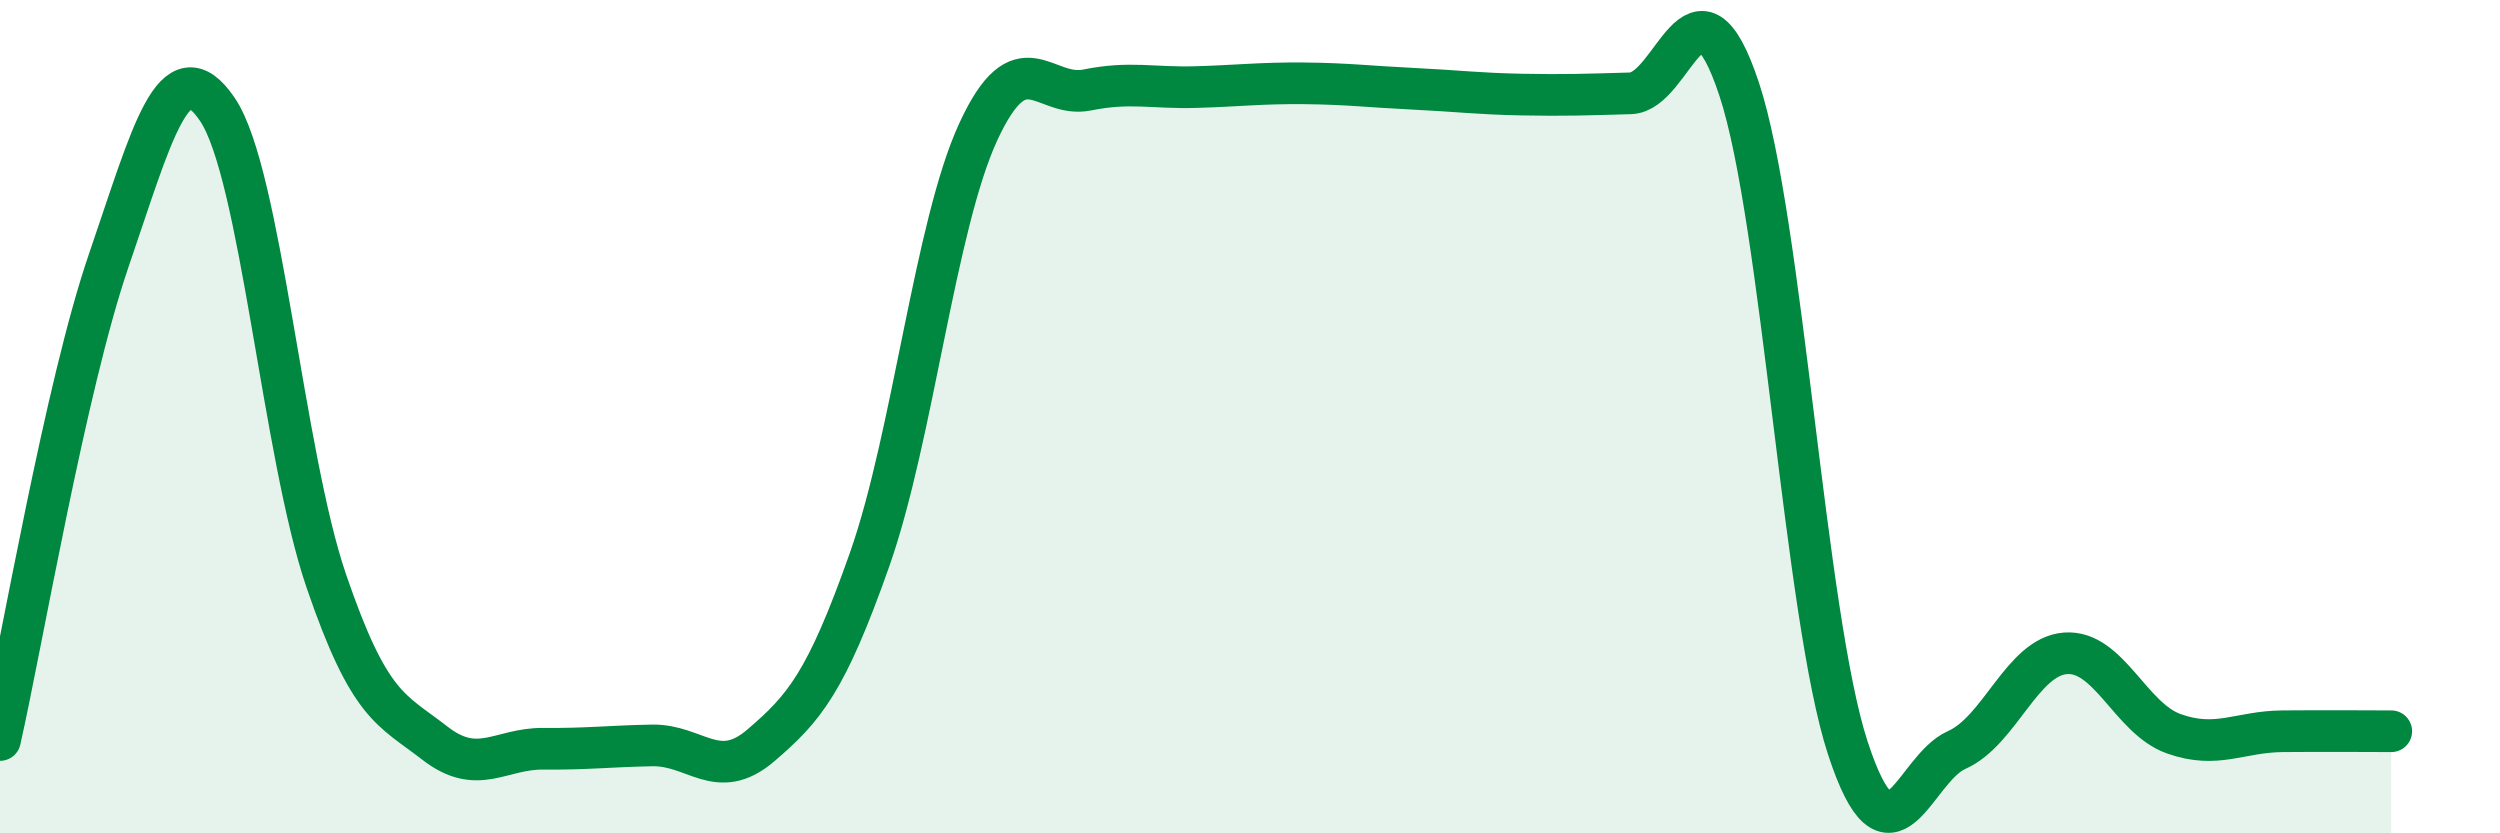 
    <svg width="60" height="20" viewBox="0 0 60 20" xmlns="http://www.w3.org/2000/svg">
      <path
        d="M 0,17.76 C 0.52,15.46 1.57,9.28 2.61,6.25 C 3.65,3.22 4.18,1.09 5.22,2.63 C 6.26,4.17 6.79,10.9 7.83,13.94 C 8.87,16.98 9.39,17.02 10.43,17.83 C 11.47,18.64 12,17.96 13.04,17.97 C 14.08,17.98 14.61,17.91 15.65,17.89 C 16.69,17.87 17.22,18.78 18.26,17.89 C 19.3,17 19.83,16.38 20.87,13.43 C 21.91,10.48 22.44,5.41 23.48,3.16 C 24.52,0.91 25.05,2.37 26.09,2.16 C 27.13,1.95 27.66,2.12 28.7,2.09 C 29.74,2.06 30.26,1.99 31.3,2 C 32.34,2.01 32.87,2.08 33.91,2.13 C 34.95,2.18 35.48,2.25 36.52,2.27 C 37.56,2.29 38.09,2.27 39.13,2.24 C 40.17,2.21 40.7,-1 41.74,2.14 C 42.78,5.28 43.31,14.79 44.35,17.96 C 45.39,21.13 45.92,18.46 46.96,18 C 48,17.54 48.53,15.76 49.57,15.68 C 50.61,15.6 51.13,17.24 52.17,17.61 C 53.21,17.98 53.74,17.56 54.78,17.55 C 55.82,17.54 56.87,17.55 57.39,17.55L57.39 20L0 20Z"
        fill="#008740"
        opacity="0.1"
        stroke-linecap="round"
        stroke-linejoin="round"
      />
      <path
        d="M 0,17.76 C 0.52,15.46 1.57,9.28 2.61,6.25 C 3.65,3.22 4.18,1.09 5.22,2.63 C 6.26,4.17 6.79,10.9 7.83,13.94 C 8.87,16.98 9.39,17.02 10.43,17.83 C 11.47,18.64 12,17.96 13.04,17.97 C 14.08,17.98 14.61,17.91 15.65,17.89 C 16.69,17.87 17.22,18.78 18.26,17.89 C 19.3,17 19.83,16.38 20.87,13.43 C 21.91,10.48 22.44,5.41 23.48,3.16 C 24.52,0.91 25.05,2.37 26.09,2.16 C 27.13,1.95 27.66,2.12 28.7,2.09 C 29.74,2.06 30.26,1.99 31.3,2 C 32.34,2.01 32.87,2.08 33.91,2.13 C 34.95,2.18 35.48,2.25 36.52,2.27 C 37.56,2.29 38.09,2.27 39.13,2.24 C 40.17,2.21 40.7,-1 41.74,2.14 C 42.78,5.28 43.31,14.79 44.35,17.96 C 45.39,21.13 45.92,18.46 46.96,18 C 48,17.54 48.53,15.76 49.57,15.68 C 50.61,15.6 51.13,17.24 52.17,17.61 C 53.21,17.98 53.74,17.56 54.78,17.55 C 55.82,17.54 56.87,17.55 57.39,17.55"
        stroke="#008740"
        stroke-width="1"
        fill="none"
        stroke-linecap="round"
        stroke-linejoin="round"
      />
    </svg>
  